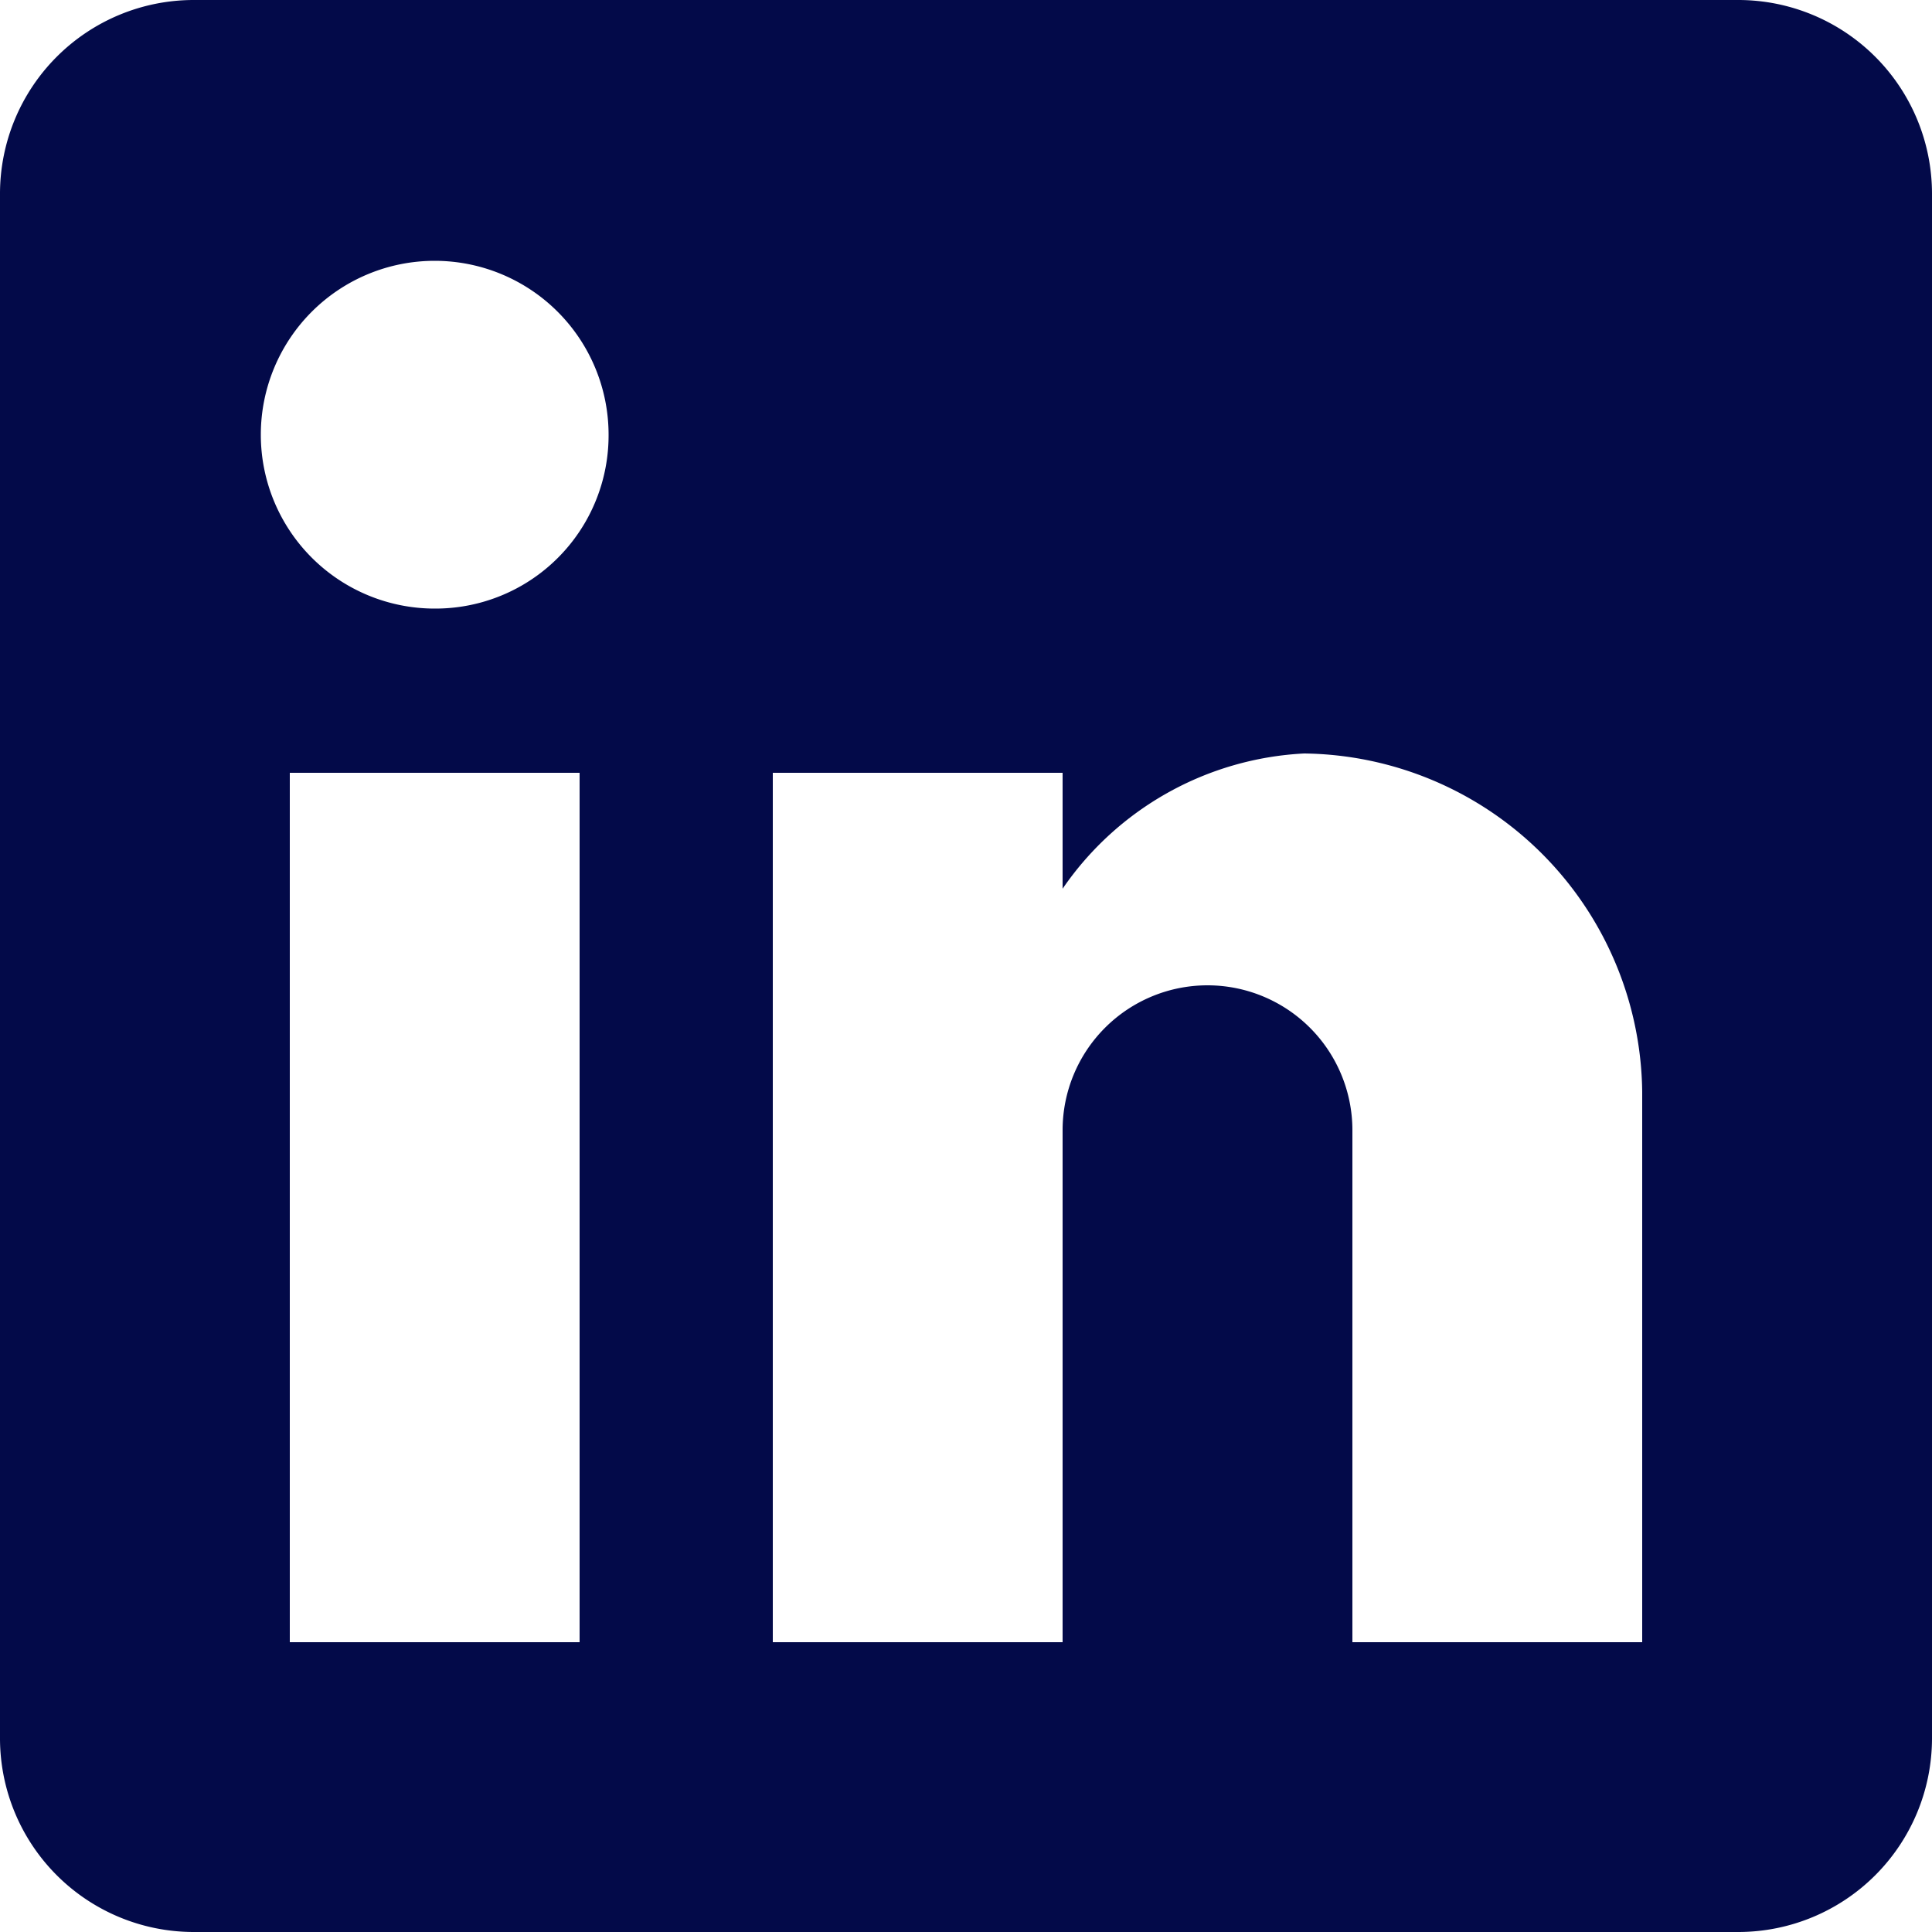 <svg xmlns="http://www.w3.org/2000/svg" id="Group_41" data-name="Group 41" width="40" height="40" viewBox="0 0 40 40"><g id="post-linkedin"><path id="Path_3" data-name="Path 3" d="M36,0H4A4.012,4.012,0,0,0,0,4V36a4.012,4.012,0,0,0,4,4H36a4.012,4.012,0,0,0,4-4V4A4.012,4.012,0,0,0,36,0ZM12,34H6V16h6ZM9,12.6A3.6,3.6,0,1,1,12.6,9,3.585,3.585,0,0,1,9,12.6ZM34,34H28V23.4a3,3,0,1,0-6,0V34H16V16h6v2.4a6.46,6.46,0,0,1,5-2.8,7.086,7.086,0,0,1,7,7Z" fill="#030a49"></path></g></svg>